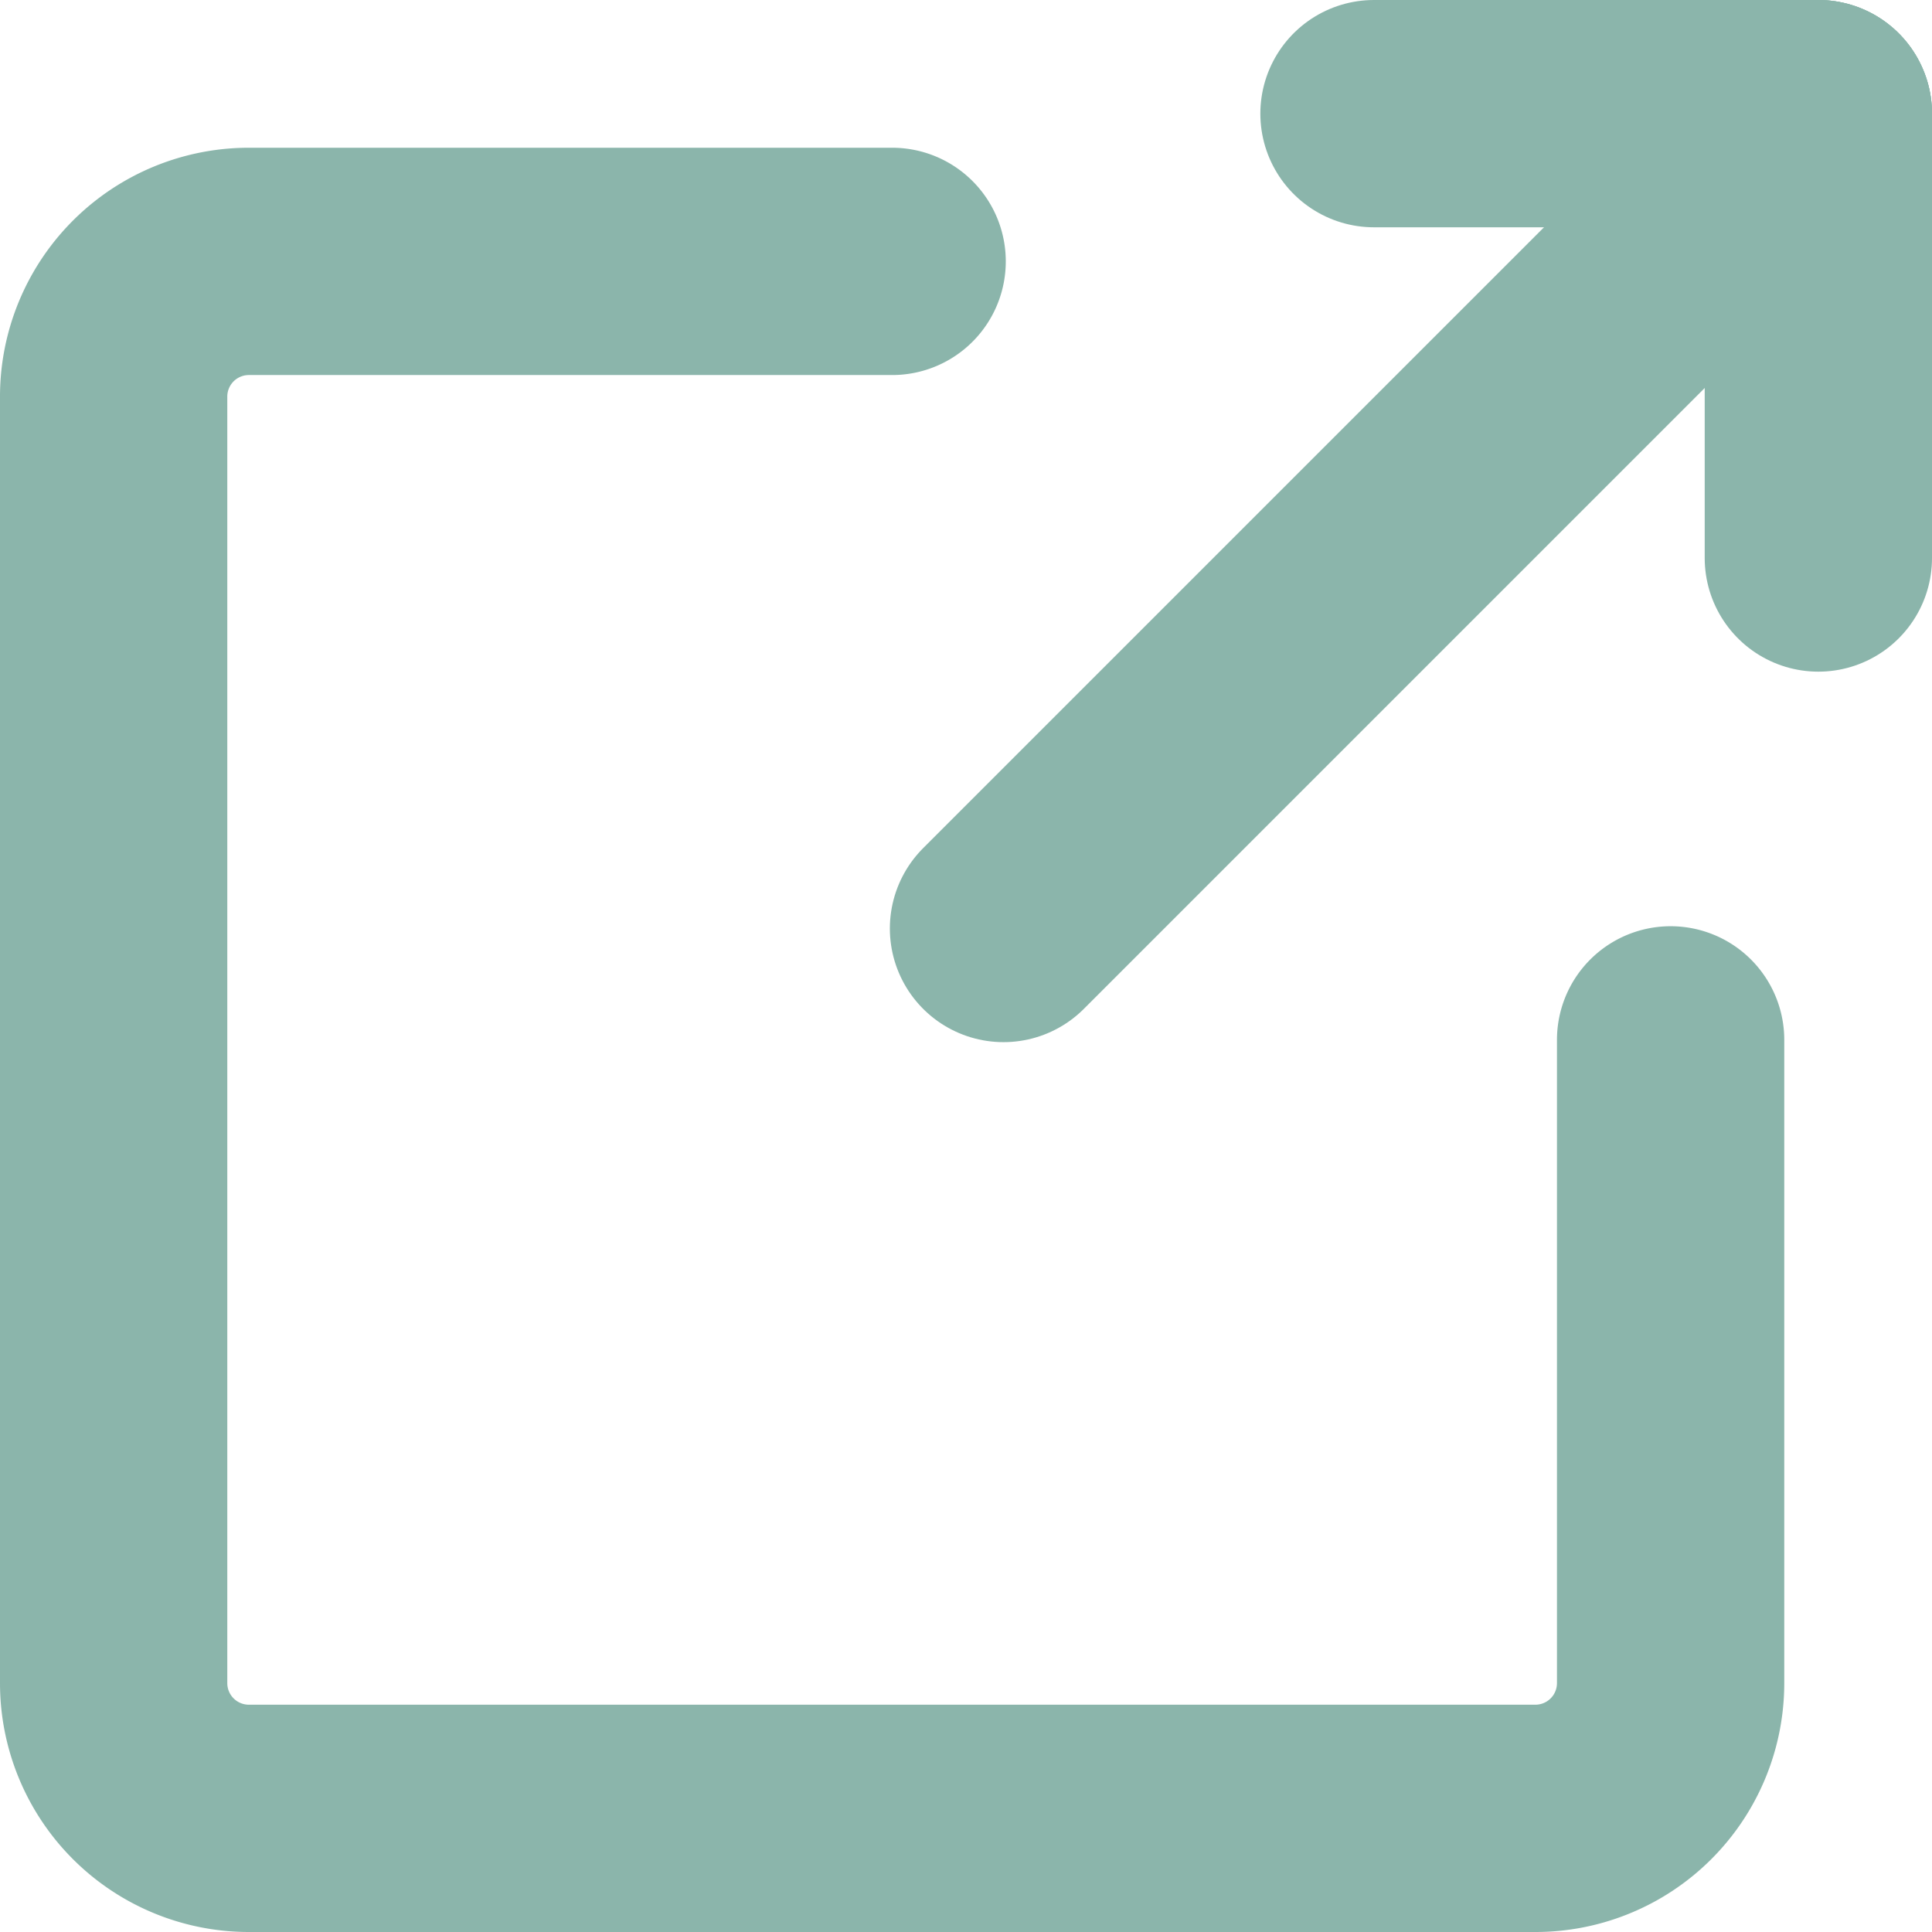 <svg xmlns="http://www.w3.org/2000/svg" viewBox="0 0 17 17"><defs><style>.cls-1{fill:none;stroke:#8bb5ab;stroke-linecap:round;stroke-linejoin:round;stroke-width:2px;}</style></defs><g id="レイヤー_2" data-name="レイヤー 2"><g id="レイヤー_2-2" data-name="レイヤー 2"><path class="cls-1" d="M14.7,9.15v5.66A1.19,1.19,0,0,1,13.5,16H2.19A1.19,1.19,0,0,1,1,14.81V3.5A1.19,1.19,0,0,1,2.19,2.3H7.85"/><line class="cls-1" x1="12.09" y1="1" x2="16" y2="1"/><line class="cls-1" x1="16" y1="4.91" x2="16" y2="1"/><line class="cls-1" x1="8.83" y1="8.17" x2="16" y2="1"/></g></g></svg>